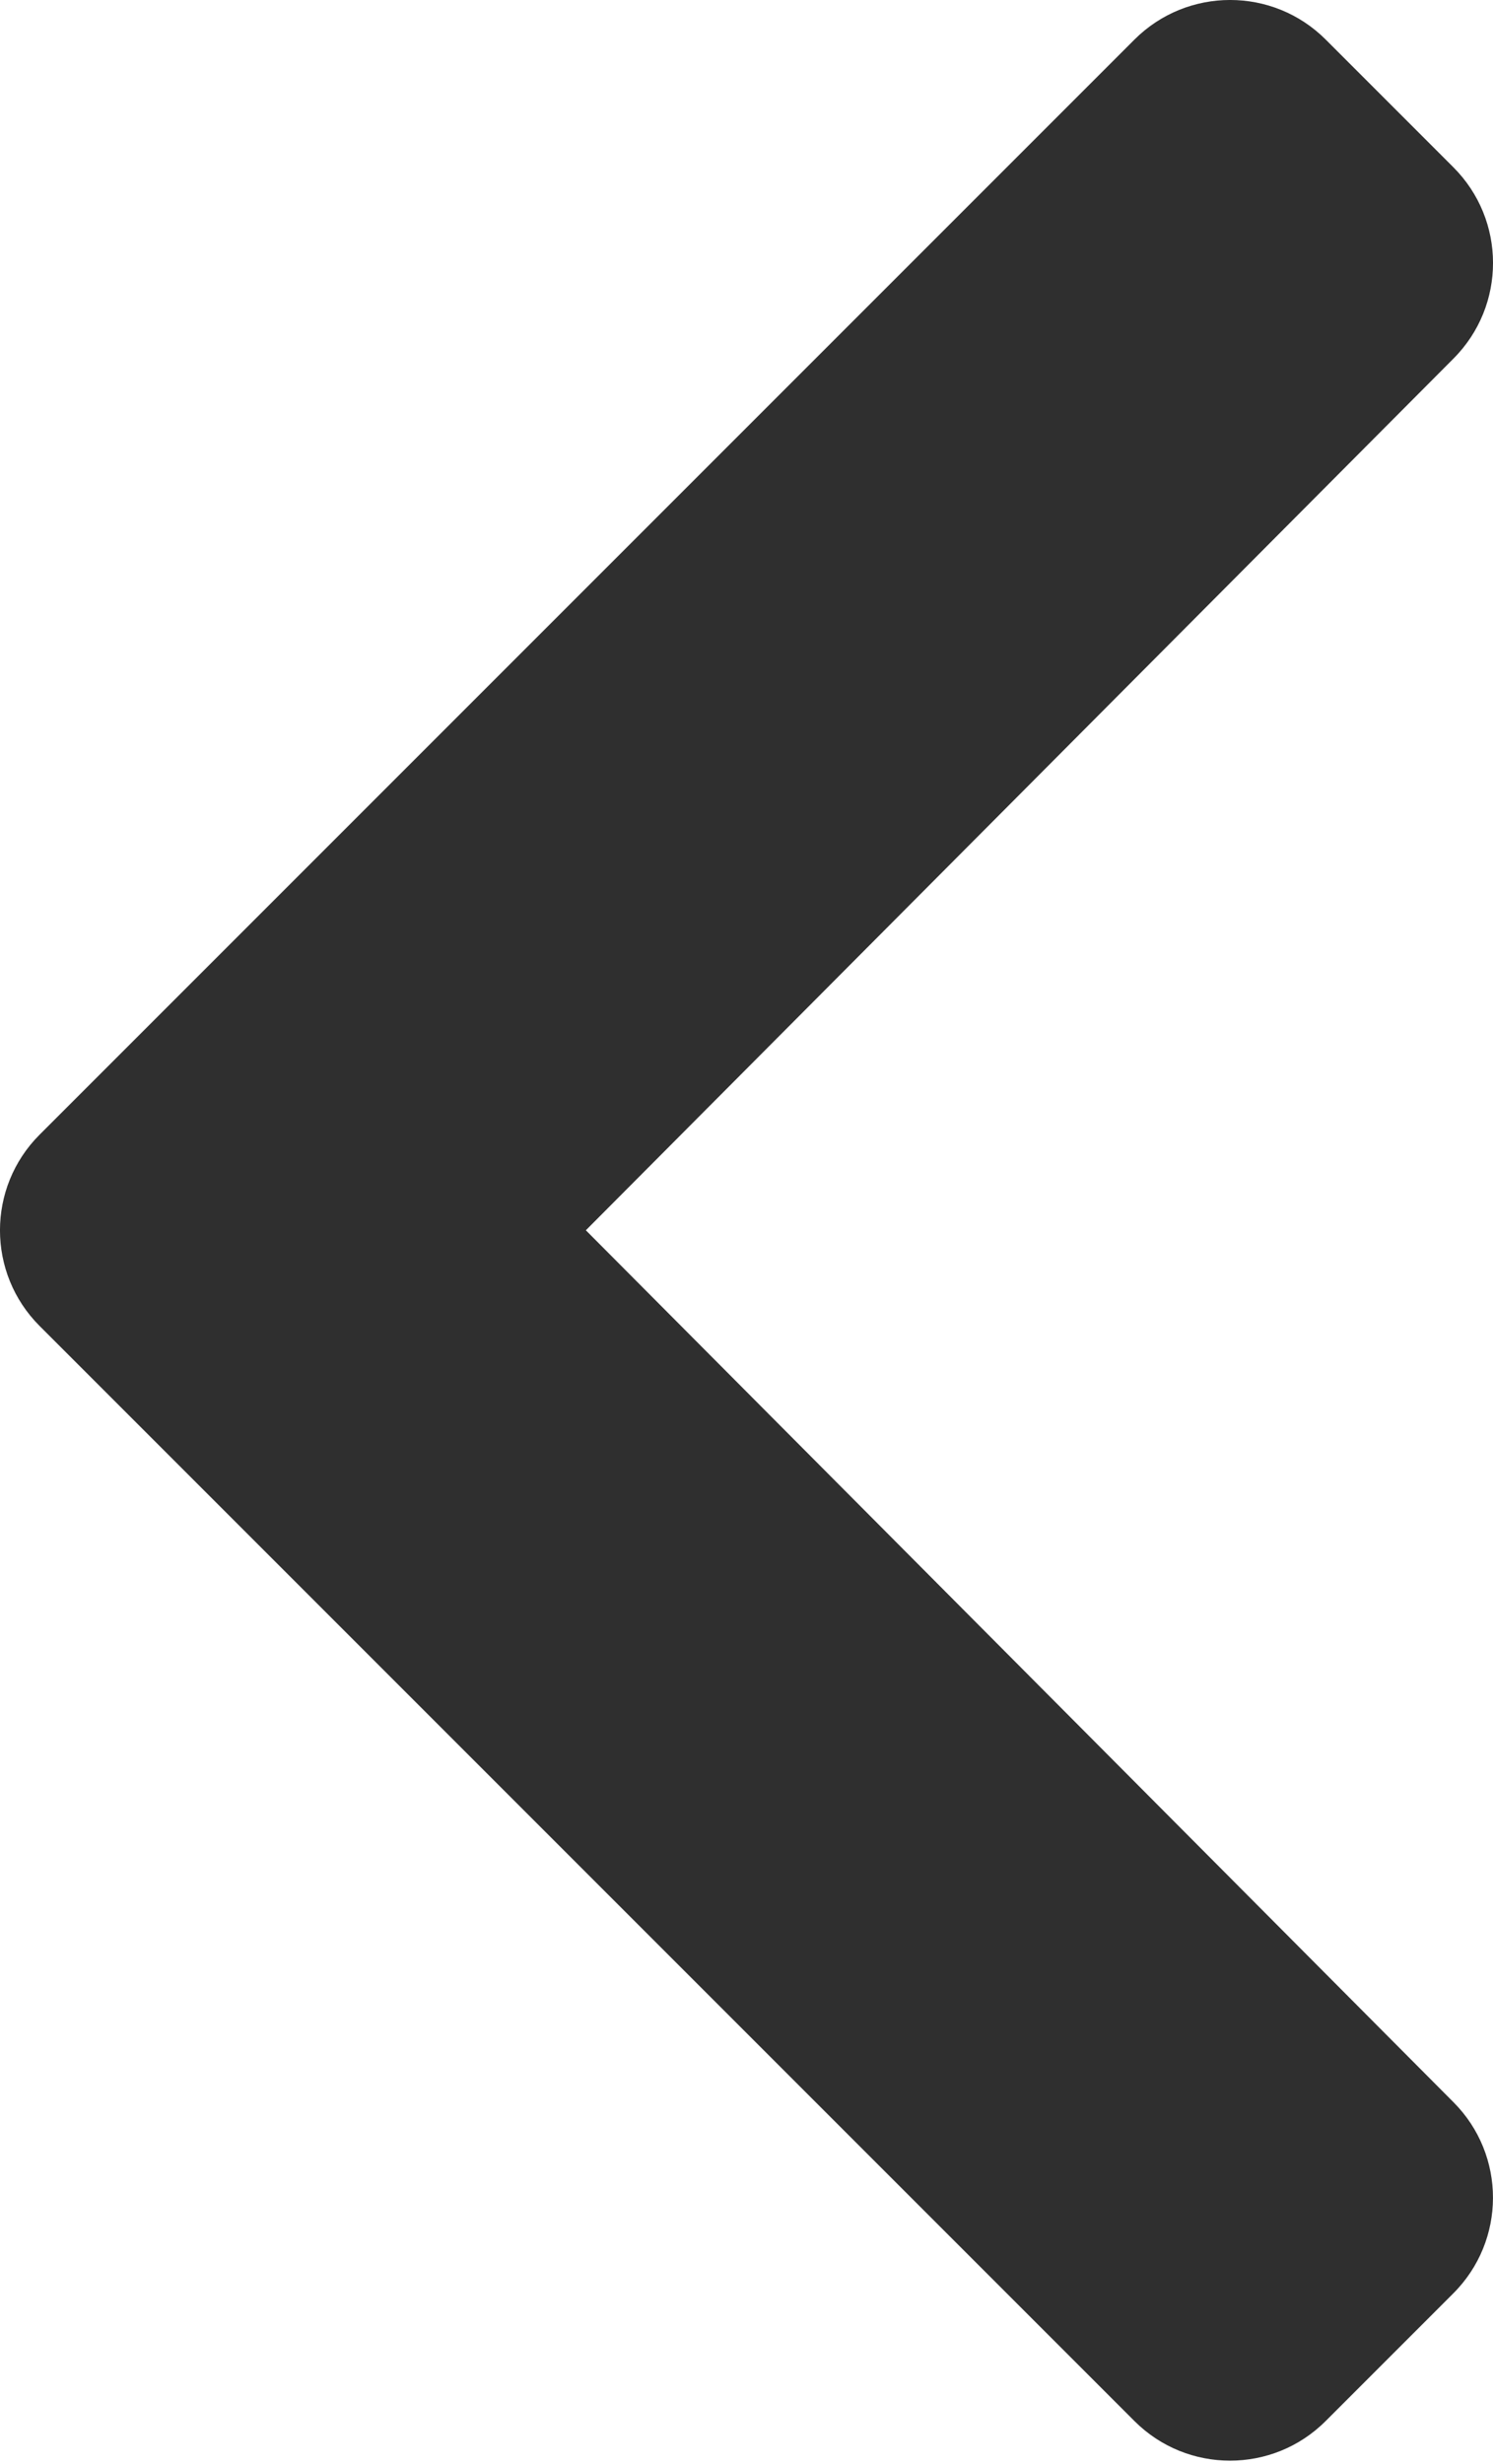 <svg width="20" height="33" viewBox="0 0 20 33" fill="none" xmlns="http://www.w3.org/2000/svg">
<path d="M0.53 15.197L15.197 0.53C15.905 -0.177 17.052 -0.177 17.759 0.53L19.47 2.241C20.176 2.948 20.177 4.092 19.473 4.8L7.848 16.477L19.472 28.156C20.177 28.864 20.175 30.008 19.469 30.714L17.758 32.425C17.051 33.132 15.904 33.132 15.197 32.425L0.53 17.758C-0.177 17.051 -0.177 15.904 0.53 15.197Z" fill="#2F2F2F"/>
</svg>
